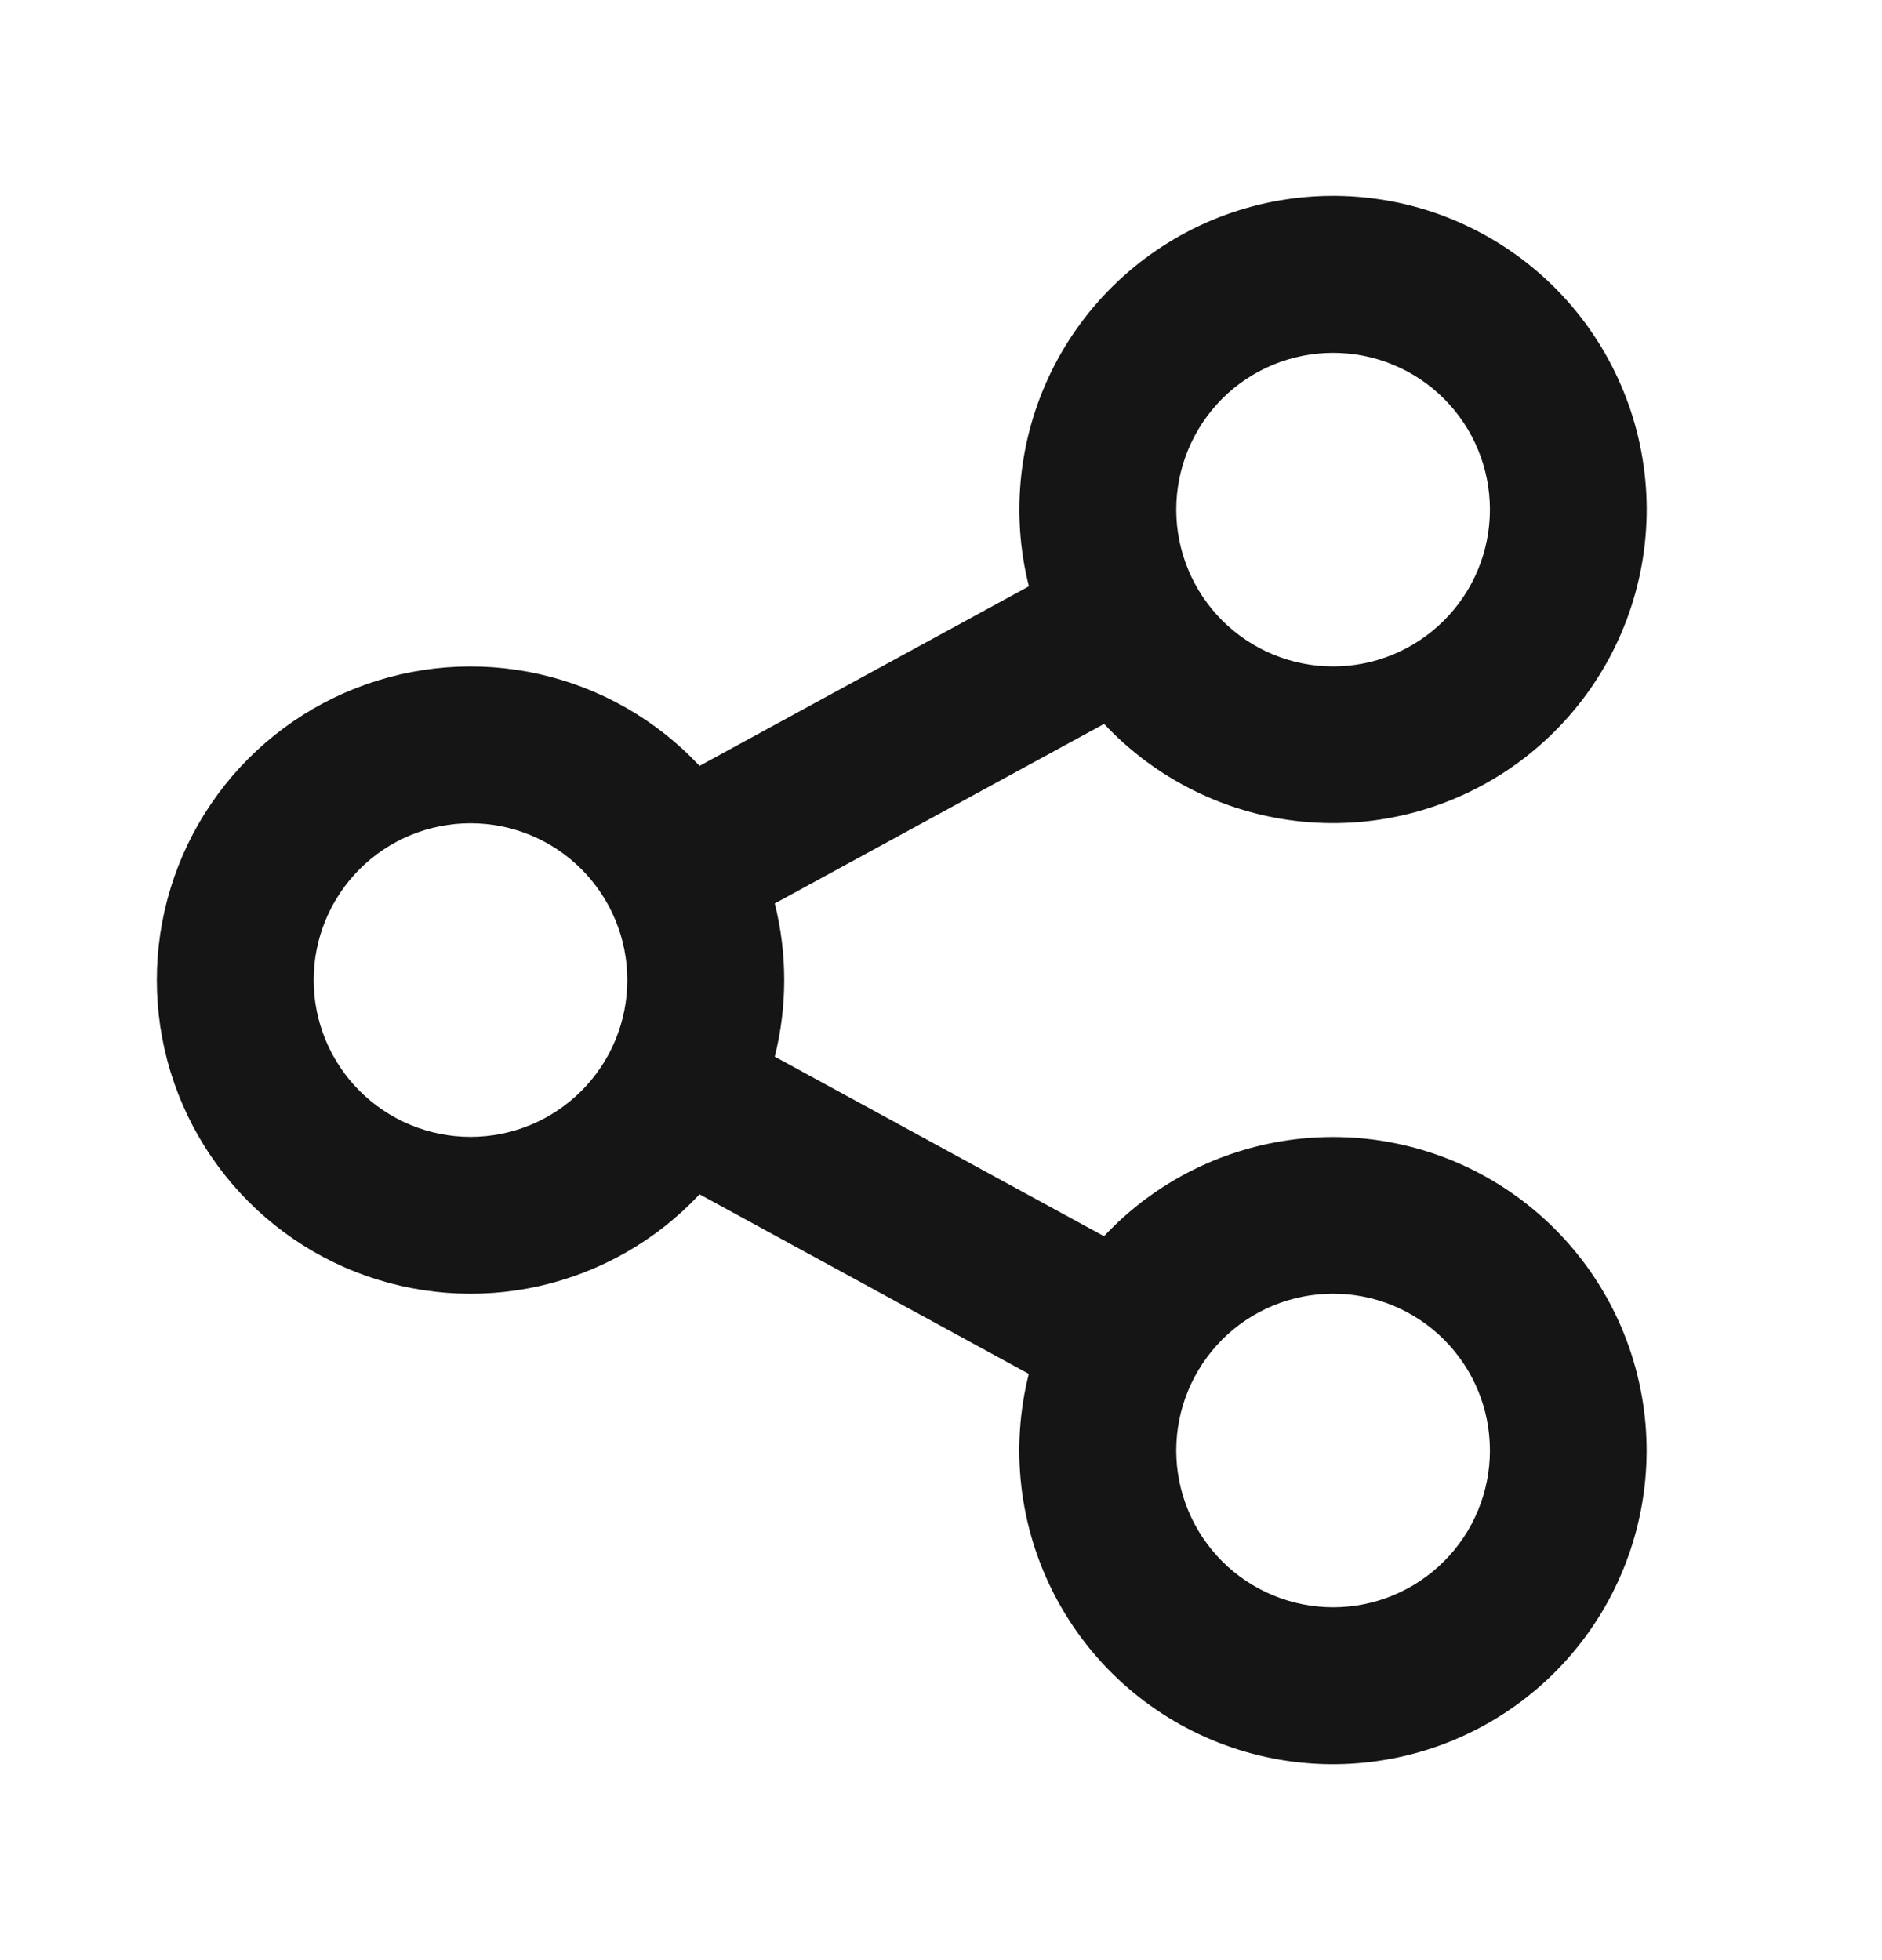 <svg width="24" height="25" viewBox="0 0 24 25" fill="none" xmlns="http://www.w3.org/2000/svg">
<path d="M13.12 17.523L8.921 15.233C8.373 15.819 7.661 16.226 6.878 16.403C6.095 16.579 5.278 16.515 4.531 16.221C3.785 15.926 3.144 15.414 2.693 14.75C2.241 14.087 2 13.303 2 12.5C2 11.698 2.241 10.914 2.693 10.25C3.144 9.587 3.785 9.074 4.531 8.78C5.278 8.485 6.095 8.422 6.878 8.598C7.661 8.774 8.373 9.182 8.921 9.768L13.121 7.478C12.883 6.534 12.997 5.535 13.442 4.669C13.887 3.804 14.633 3.13 15.539 2.774C16.445 2.419 17.45 2.406 18.365 2.738C19.28 3.071 20.043 3.726 20.509 4.58C20.976 5.434 21.116 6.43 20.901 7.379C20.687 8.329 20.133 9.168 19.344 9.739C18.556 10.309 17.586 10.573 16.617 10.48C15.648 10.387 14.746 9.943 14.08 9.233L9.88 11.523C10.041 12.164 10.041 12.835 9.88 13.477L14.079 15.767C14.745 15.056 15.647 14.613 16.616 14.52C17.585 14.427 18.555 14.69 19.343 15.261C20.132 15.832 20.686 16.671 20.9 17.62C21.115 18.57 20.975 19.565 20.509 20.419C20.042 21.274 19.279 21.929 18.364 22.261C17.449 22.593 16.444 22.581 15.538 22.225C14.632 21.87 13.886 21.196 13.441 20.33C12.996 19.464 12.882 18.466 13.12 17.522V17.523ZM6 14.5C6.531 14.5 7.039 14.289 7.414 13.914C7.789 13.539 8 13.03 8 12.5C8 11.969 7.789 11.461 7.414 11.085C7.039 10.71 6.531 10.5 6 10.5C5.47 10.5 4.961 10.71 4.586 11.085C4.211 11.461 4 11.969 4 12.5C4 13.03 4.211 13.539 4.586 13.914C4.961 14.289 5.47 14.5 6 14.5ZM17 8.5C17.531 8.5 18.039 8.289 18.414 7.914C18.79 7.539 19 7.03 19 6.5C19 5.969 18.79 5.461 18.414 5.085C18.039 4.71 17.531 4.5 17 4.5C16.47 4.5 15.961 4.71 15.586 5.085C15.211 5.461 15 5.969 15 6.5C15 7.03 15.211 7.539 15.586 7.914C15.961 8.289 16.47 8.5 17 8.5ZM17 20.5C17.531 20.5 18.039 20.289 18.414 19.914C18.79 19.539 19 19.03 19 18.5C19 17.969 18.79 17.461 18.414 17.085C18.039 16.71 17.531 16.5 17 16.5C16.47 16.5 15.961 16.71 15.586 17.085C15.211 17.461 15 17.969 15 18.5C15 19.03 15.211 19.539 15.586 19.914C15.961 20.289 16.47 20.5 17 20.5Z" fill="#151515"/>
</svg>
